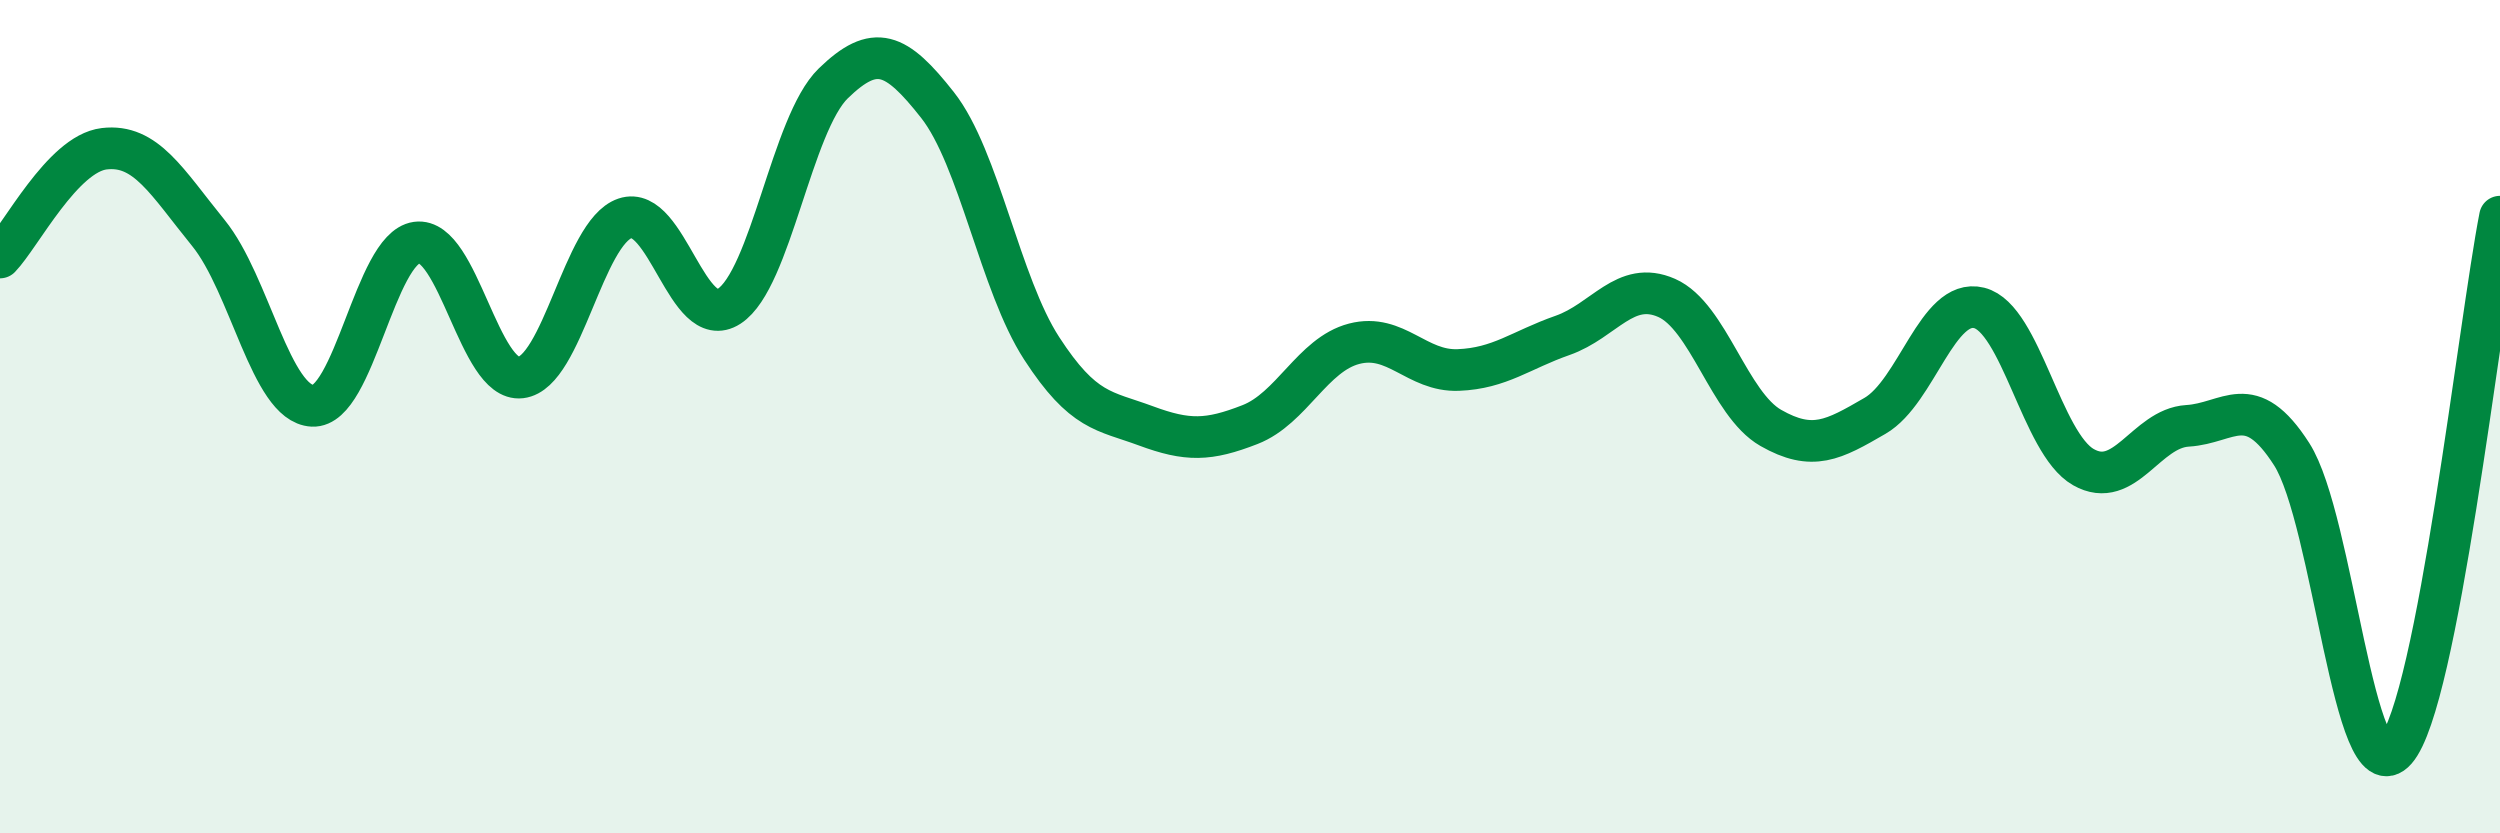 
    <svg width="60" height="20" viewBox="0 0 60 20" xmlns="http://www.w3.org/2000/svg">
      <path
        d="M 0,6.18 C 0.5,5.66 1.5,3.69 2.5,3.57 C 3.5,3.45 4,4.36 5,5.59 C 6,6.82 6.5,9.69 7.5,9.74 C 8.5,9.79 9,5.96 10,5.82 C 11,5.68 11.5,9.18 12.5,9.06 C 13.5,8.94 14,5.58 15,5.24 C 16,4.9 16.5,8 17.5,7.35 C 18.5,6.7 19,2.97 20,2 C 21,1.03 21.5,1.25 22.5,2.52 C 23.5,3.79 24,6.82 25,8.36 C 26,9.9 26.5,9.85 27.5,10.22 C 28.5,10.59 29,10.58 30,10.19 C 31,9.8 31.5,8.51 32.5,8.25 C 33.5,7.99 34,8.92 35,8.88 C 36,8.84 36.5,8.4 37.5,8.05 C 38.5,7.7 39,6.71 40,7.15 C 41,7.59 41.5,9.7 42.5,10.27 C 43.5,10.84 44,10.56 45,9.98 C 46,9.4 46.5,7.14 47.5,7.39 C 48.5,7.64 49,10.64 50,11.21 C 51,11.78 51.5,10.28 52.5,10.22 C 53.5,10.16 54,9.34 55,10.9 C 56,12.46 56.5,19.14 57.5,18 C 58.5,16.86 59.5,7.76 60,5.2L60 20L0 20Z"
        fill="#008740"
        opacity="0.1"
        stroke-linecap="round"
        stroke-linejoin="round"
      />
      <path
        d="M 0,6.18 C 0.5,5.66 1.5,3.69 2.5,3.57 C 3.5,3.45 4,4.36 5,5.59 C 6,6.82 6.5,9.69 7.5,9.74 C 8.5,9.79 9,5.96 10,5.82 C 11,5.68 11.5,9.18 12.5,9.06 C 13.5,8.94 14,5.58 15,5.24 C 16,4.9 16.5,8 17.5,7.35 C 18.5,6.7 19,2.97 20,2 C 21,1.03 21.5,1.25 22.5,2.52 C 23.5,3.79 24,6.82 25,8.36 C 26,9.9 26.5,9.85 27.5,10.22 C 28.5,10.59 29,10.58 30,10.19 C 31,9.8 31.5,8.51 32.5,8.25 C 33.5,7.99 34,8.92 35,8.88 C 36,8.84 36.5,8.4 37.5,8.05 C 38.5,7.7 39,6.71 40,7.15 C 41,7.59 41.5,9.7 42.5,10.27 C 43.5,10.84 44,10.56 45,9.98 C 46,9.4 46.5,7.14 47.5,7.39 C 48.5,7.64 49,10.64 50,11.21 C 51,11.78 51.5,10.28 52.5,10.22 C 53.5,10.16 54,9.34 55,10.9 C 56,12.46 56.5,19.14 57.5,18 C 58.5,16.86 59.5,7.76 60,5.2"
        stroke="#008740"
        stroke-width="1"
        fill="none"
        stroke-linecap="round"
        stroke-linejoin="round"
      />
    </svg>
  